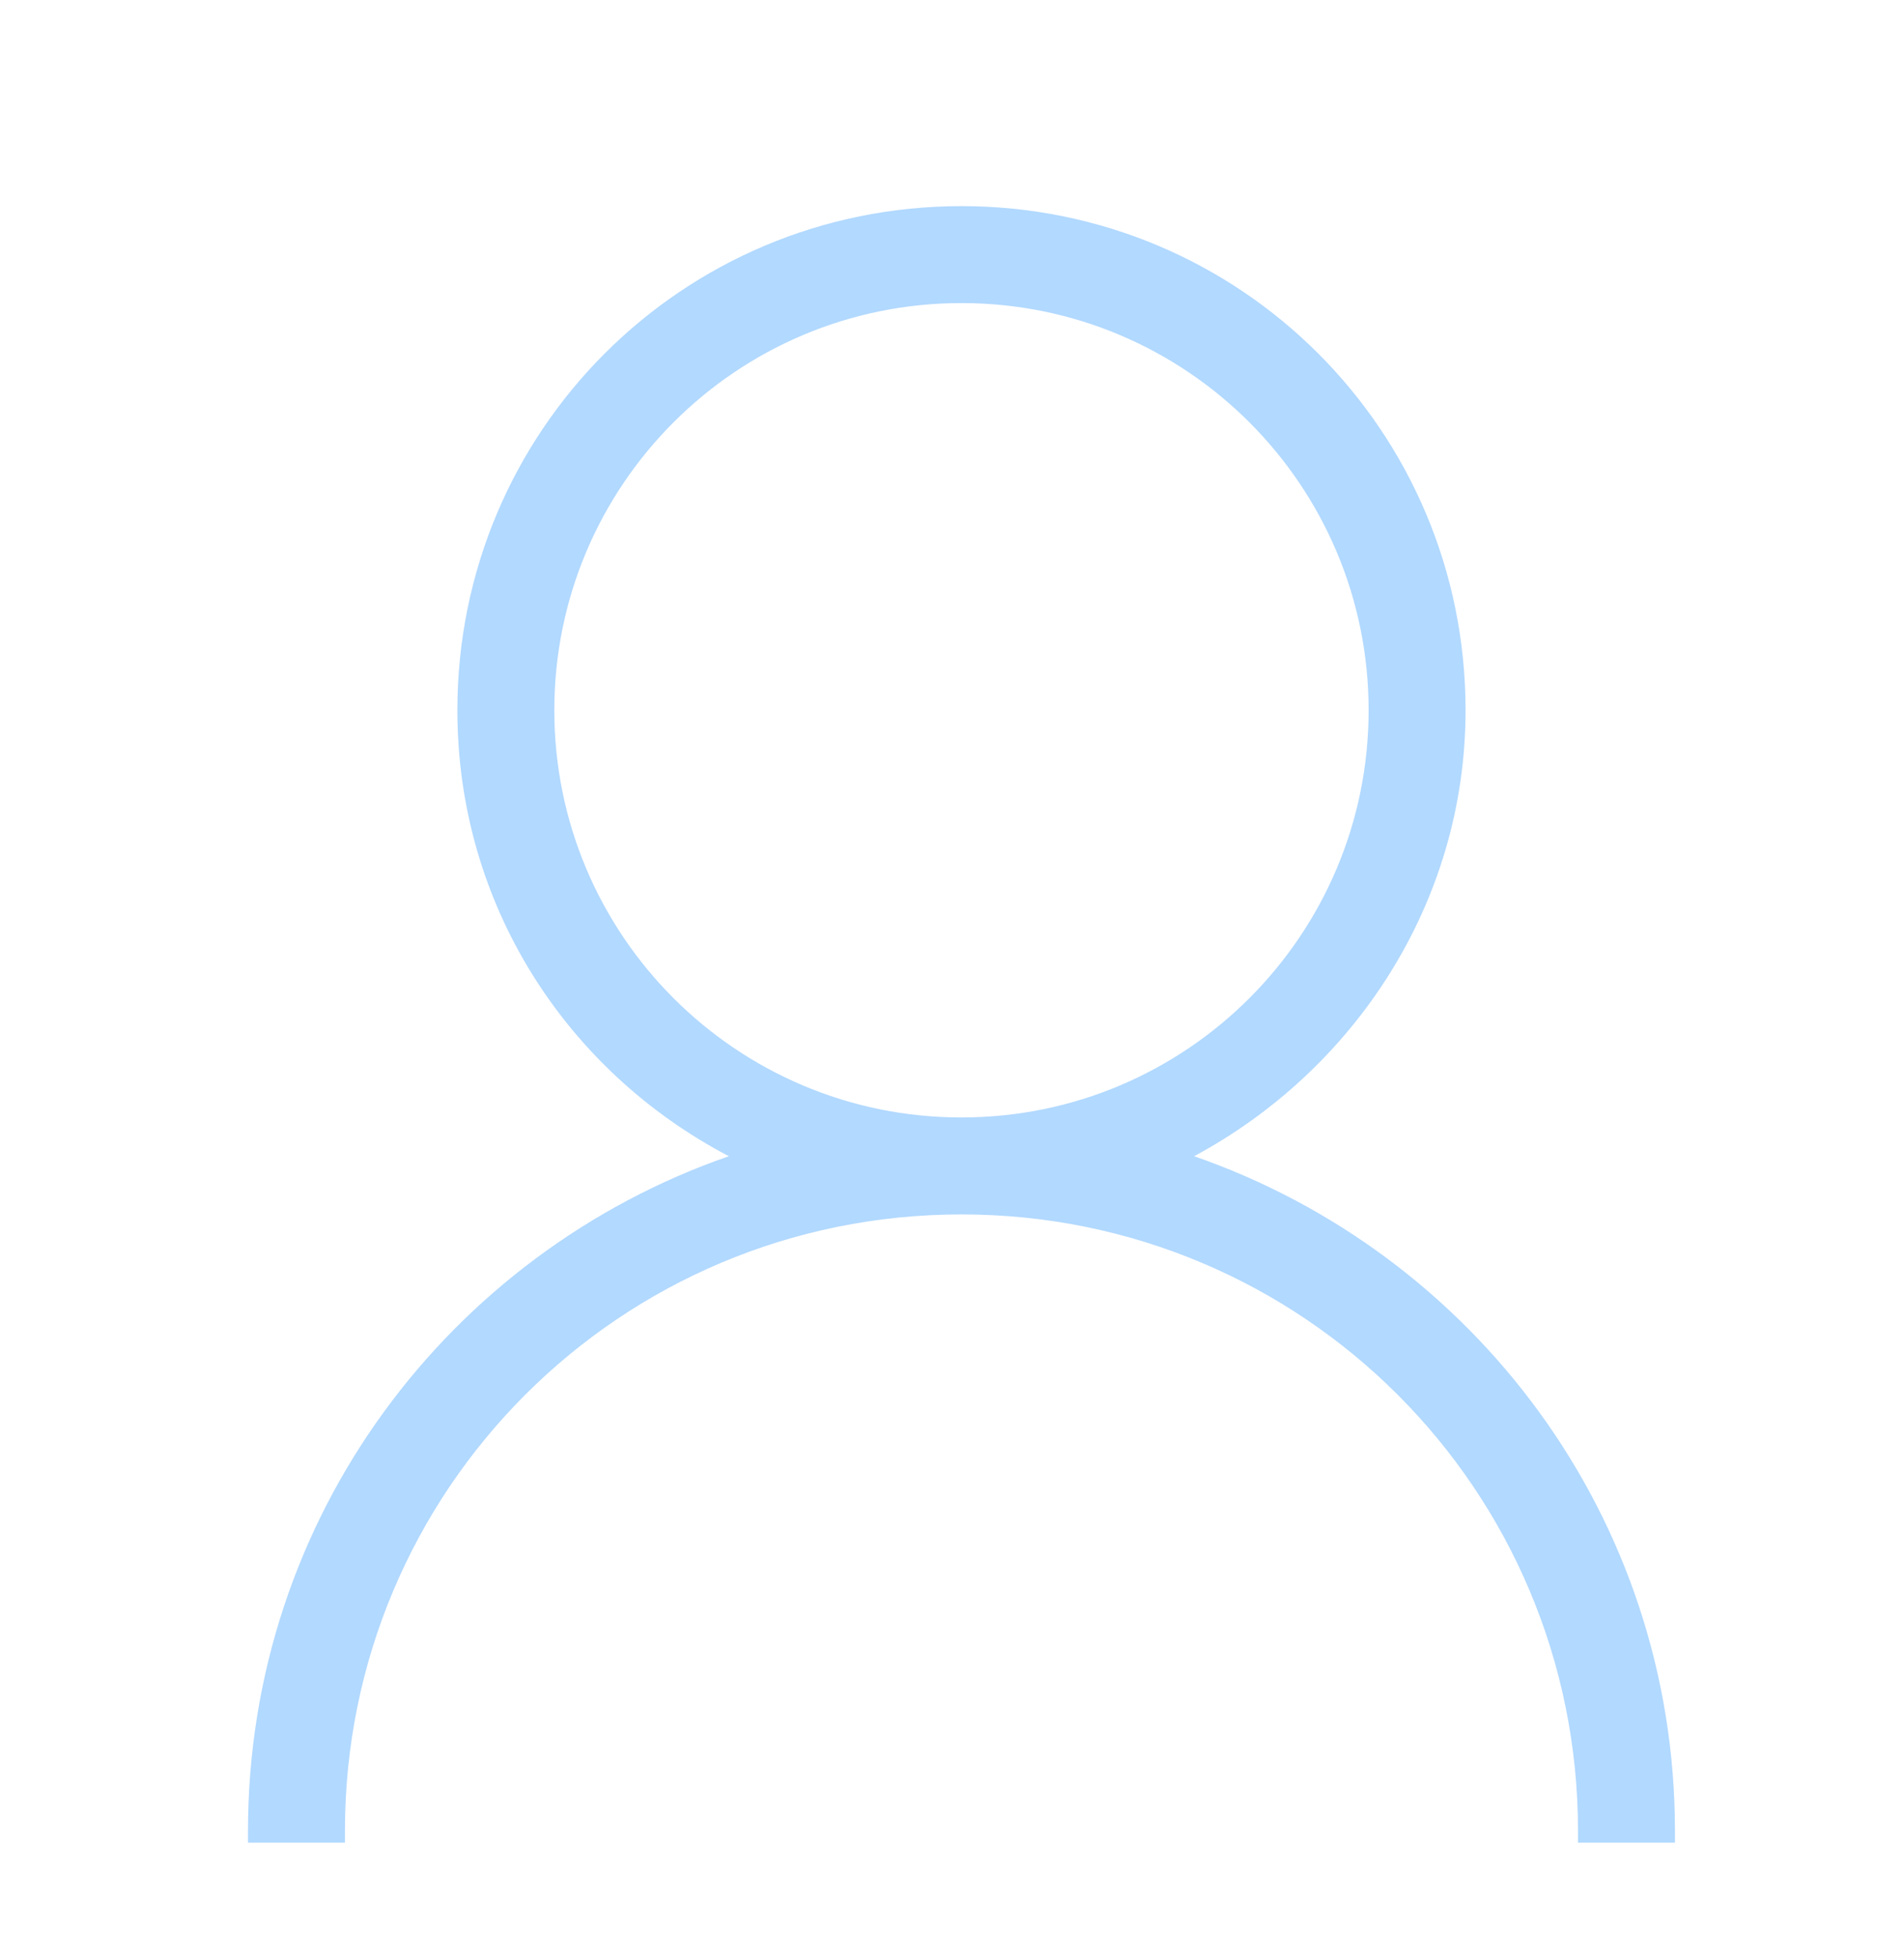 <svg width="37" height="38" viewBox="0 0 37 38" fill="none" xmlns="http://www.w3.org/2000/svg">
<path d="M6.703 35.804V35.578C6.703 28.947 12.053 23.597 18.684 23.597C25.315 23.597 30.665 28.947 30.665 35.578V35.804H32.549V35.578C32.549 29.474 28.631 24.35 23.205 22.466C26.295 20.808 28.48 17.568 28.48 13.801C28.48 8.375 24.109 4.005 18.684 4.005C13.259 4.005 8.888 8.375 8.888 13.801C8.888 17.568 10.998 20.808 14.163 22.466C8.737 24.35 4.819 29.474 4.819 35.578V35.804H6.703ZM10.772 13.801C10.772 9.43 14.313 5.889 18.684 5.889C23.054 5.889 26.596 9.43 26.596 13.801C26.596 18.171 23.054 21.713 18.684 21.713C14.313 21.713 10.772 18.171 10.772 13.801Z" fill="#B2D9FF"/>
</svg>
